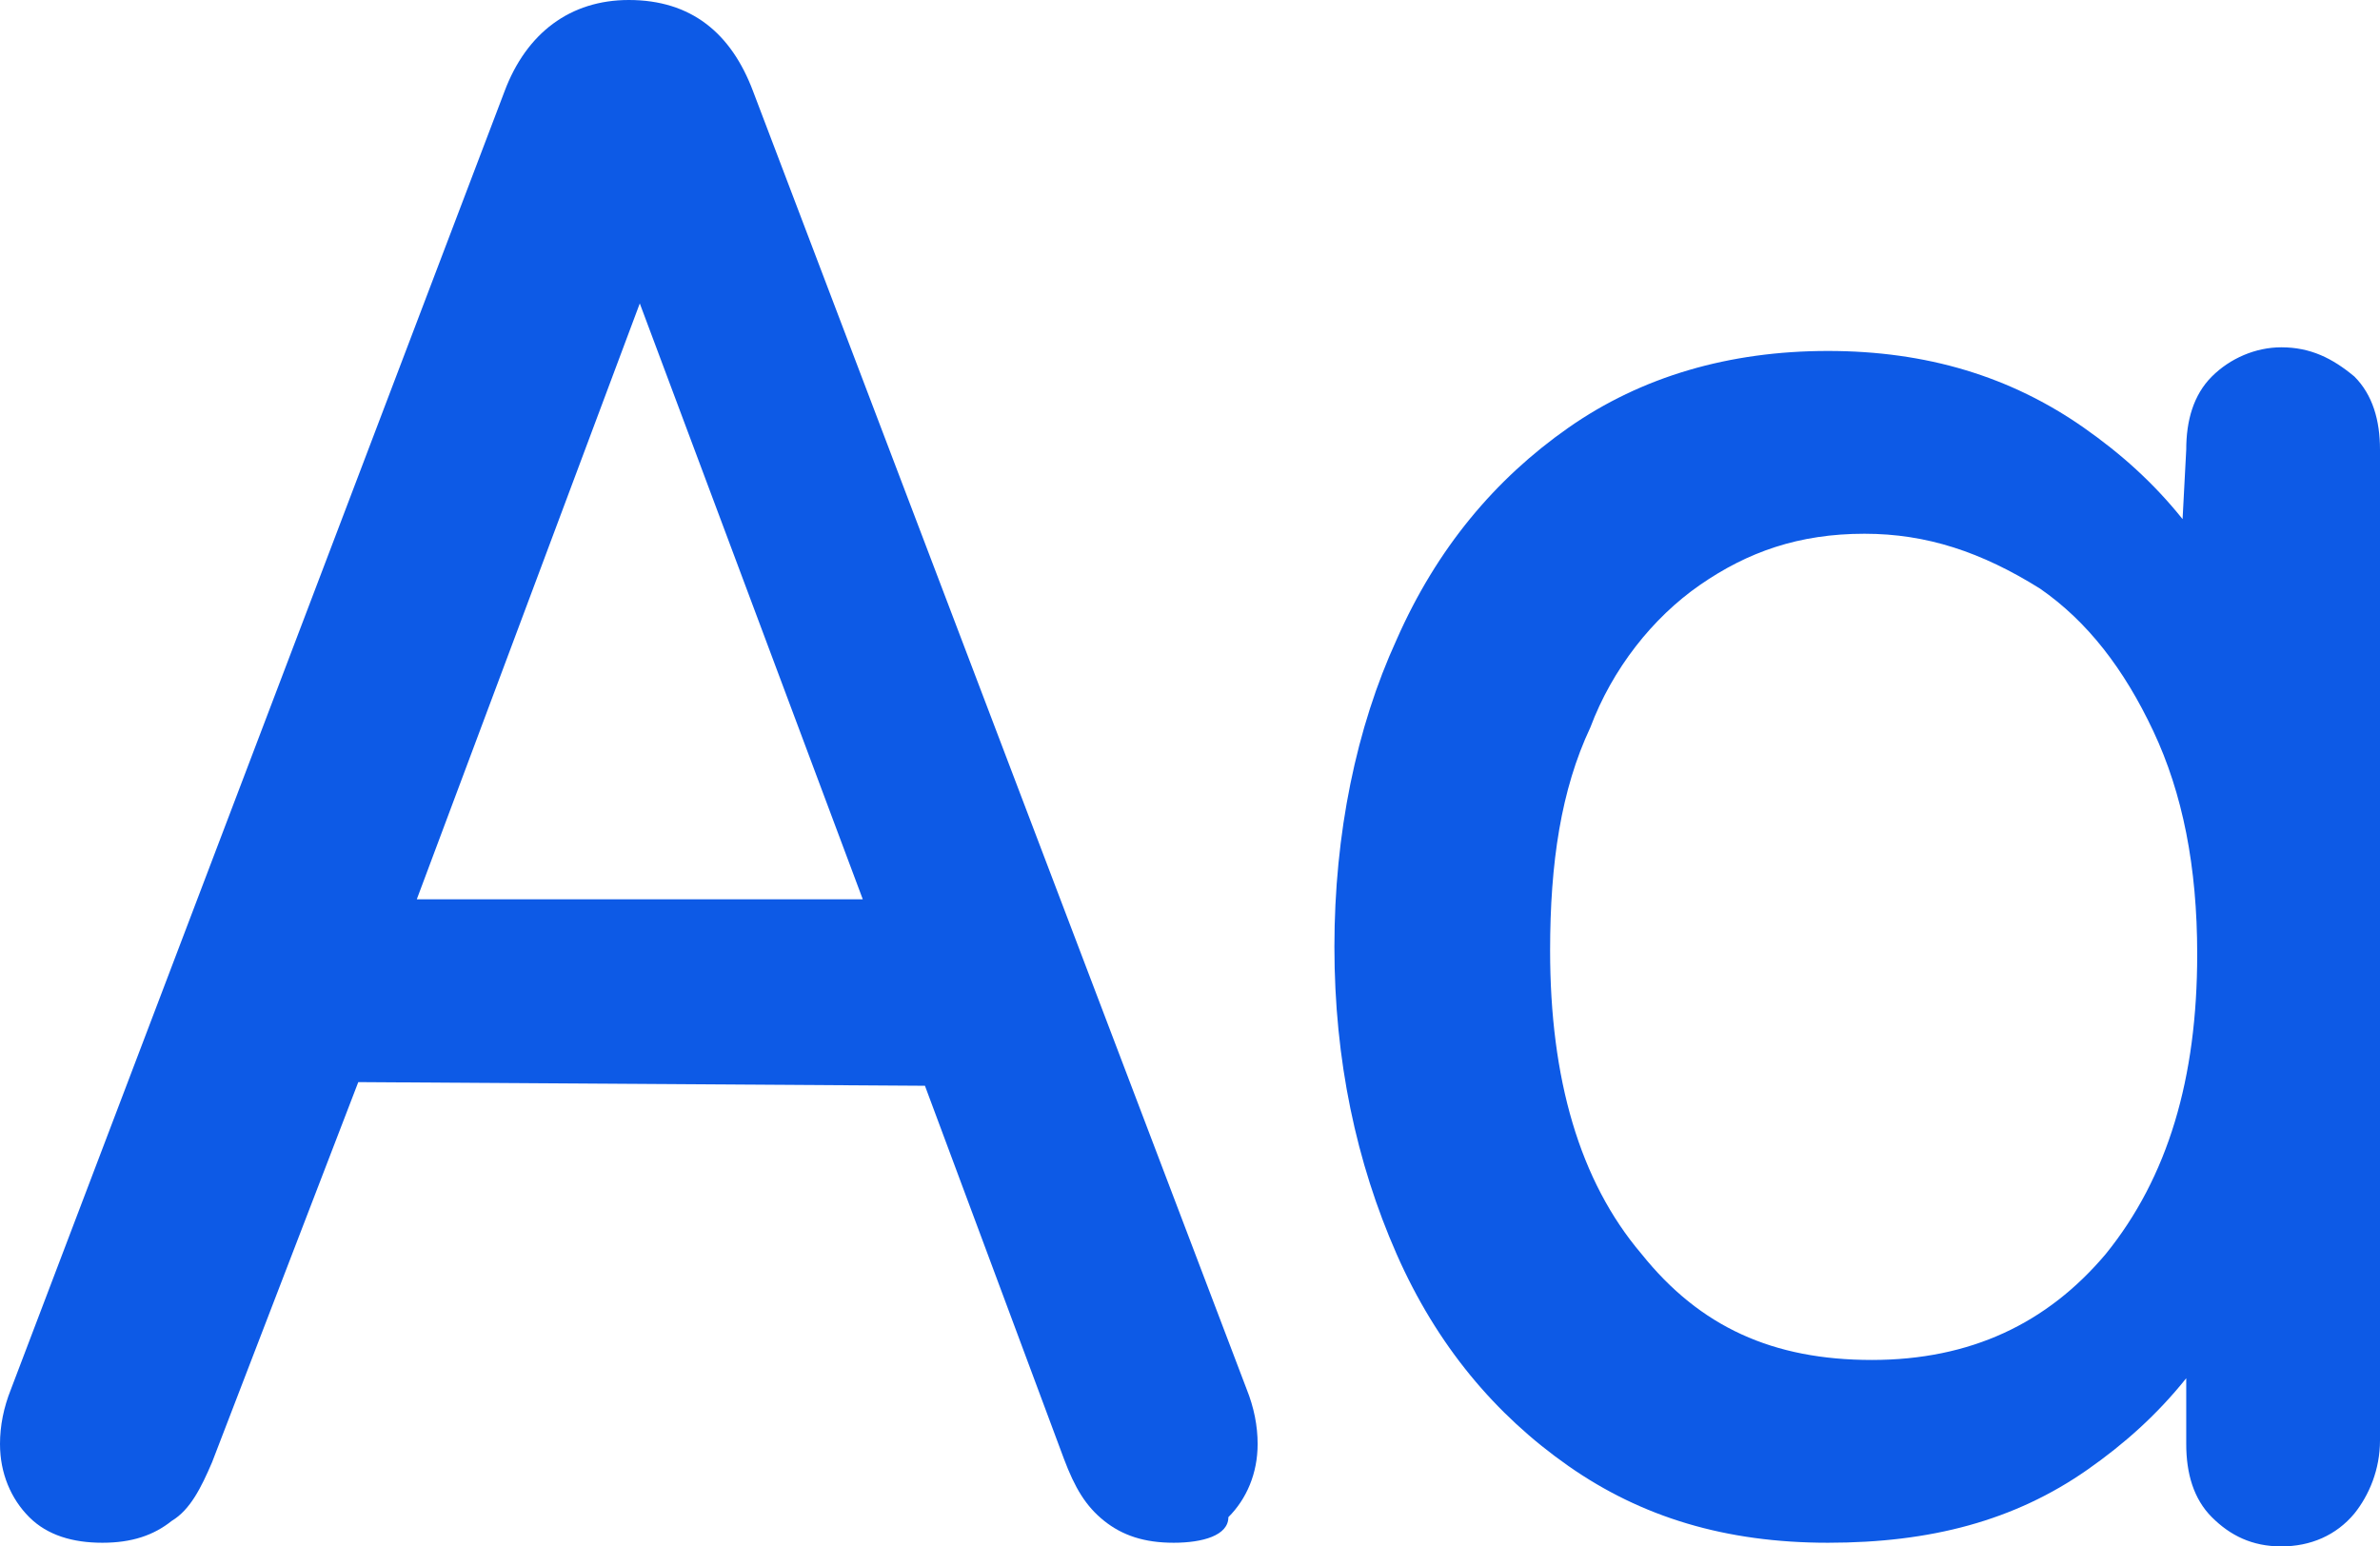 <?xml version="1.0" encoding="UTF-8"?>
<svg id="Layer_2" data-name="Layer 2" xmlns="http://www.w3.org/2000/svg" viewBox="0 0 65.1 42.3">
  <defs>
    <style>
      .cls-1 {
        fill: #0d5ae6;
      }
    </style>
  </defs>
  <g id="Layer_1-2" data-name="Layer 1">
    <g id="text_styles">
      <path class="cls-1" d="M62.4,42.3c-.8,0-1.4-.3-1.9-.8s-.7-1.2-.7-2v-1.8c-.8,1-1.7,1.8-2.7,2.5-2,1.4-4.3,2-7.1,2s-5.1-.7-7.1-2.1-3.6-3.3-4.7-5.8-1.7-5.3-1.7-8.4,.6-6,1.7-8.4c1.1-2.5,2.7-4.4,4.7-5.8s4.4-2.1,7.1-2.1,5,.7,7,2.1c1,.7,1.9,1.5,2.7,2.5l.1-1.9c0-.8,.2-1.5,.7-2s1.2-.8,1.9-.8c.8,0,1.4,.3,2,.8,.5,.5,.7,1.2,.7,2v27.1c0,.8-.3,1.5-.7,2-.5,.6-1.2,.9-2,.9Zm-11.4-27.7c-1.8,0-3.2,.5-4.5,1.4s-2.4,2.3-3,3.9c-.8,1.7-1.1,3.7-1.1,6.1,0,3.5,.8,6.3,2.5,8.3,1.6,2,3.6,2.9,6.3,2.9s4.8-1,6.4-2.9c1.7-2.1,2.5-4.8,2.5-8.2,0-2.4-.4-4.4-1.2-6.1s-1.8-3-3.1-3.9c-1.6-1-3.1-1.5-4.8-1.5Z"/>
      <path class="cls-1" d="M32.1,42.2c-.8,0-1.4-.2-1.9-.6s-.8-.9-1.1-1.7l-3.8-10.2-15.5-.1-4,10.4c-.3,.7-.6,1.3-1.1,1.6-.5,.4-1.1,.6-1.9,.6s-1.5-.2-2-.7-.8-1.2-.8-2c0-.5,.1-1,.3-1.5L13.8,2.5c.6-1.6,1.8-2.5,3.4-2.5,1.7,0,2.8,.9,3.4,2.5l13.5,35.5c.2,.5,.3,1,.3,1.5,0,.8-.3,1.5-.8,2,0,.5-.7,.7-1.5,.7Zm-8.5-17.6l-6.1-16.3-6.1,16.3h12.2Z"/>
    </g>
  </g>
</svg>